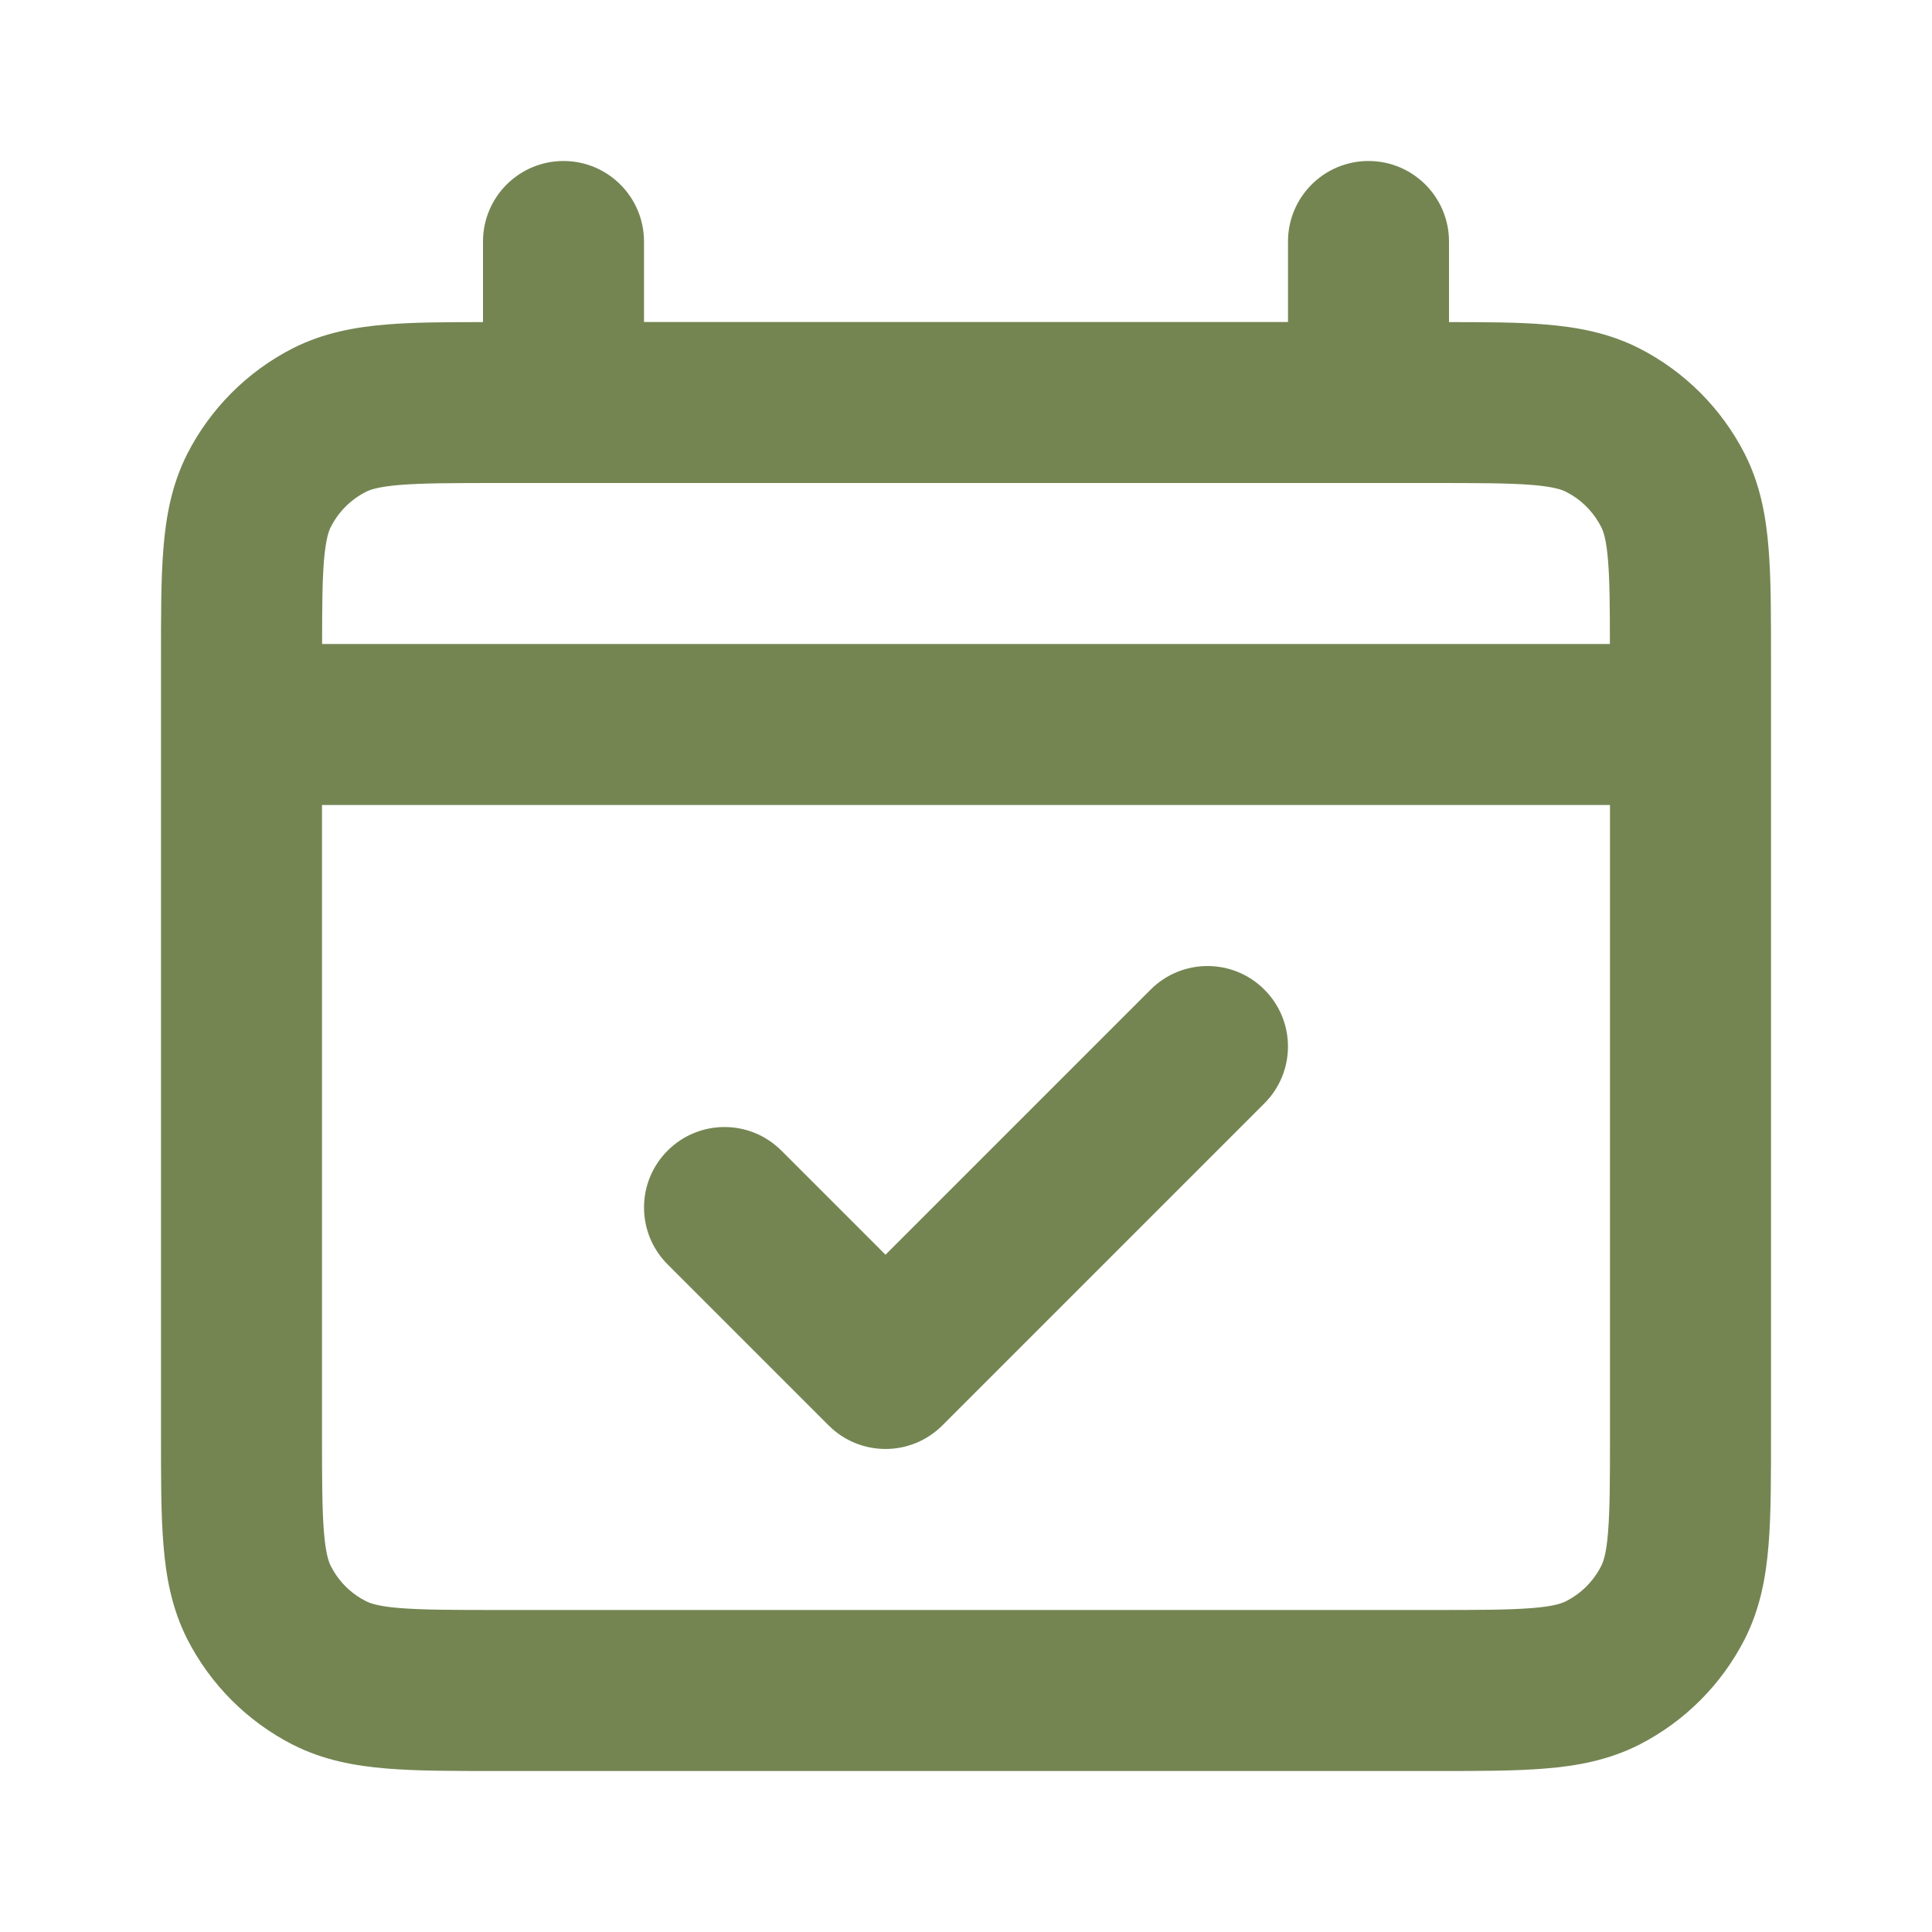 <svg width="18" height="18" viewBox="0 0 18 18" fill="none" xmlns="http://www.w3.org/2000/svg">
<path d="M15 7.5H3V13.35C3 13.782 3.001 14.062 3.018 14.274C3.035 14.478 3.063 14.553 3.082 14.59L3.111 14.642C3.172 14.743 3.257 14.828 3.358 14.889L3.41 14.918L3.446 14.934C3.492 14.95 3.573 14.97 3.726 14.982C3.938 14.999 4.218 15 4.65 15H13.35C13.782 15 14.062 14.999 14.274 14.982C14.478 14.966 14.553 14.937 14.59 14.918C14.732 14.846 14.846 14.732 14.918 14.59C14.937 14.553 14.966 14.478 14.982 14.274C14.999 14.062 15 13.782 15 13.35V7.5ZM10.72 9.22C11.013 8.927 11.487 8.927 11.78 9.22C12.073 9.513 12.073 9.987 11.78 10.28L8.78 13.28C8.487 13.573 8.013 13.573 7.72 13.28L6.22 11.78C5.927 11.487 5.927 11.013 6.22 10.72C6.513 10.427 6.987 10.427 7.28 10.72L8.25 11.69L10.72 9.22ZM4.65 4.5C4.218 4.5 3.938 4.501 3.726 4.518C3.522 4.535 3.447 4.563 3.41 4.582C3.268 4.654 3.154 4.768 3.082 4.91C3.063 4.947 3.035 5.022 3.018 5.226C3.003 5.413 3.001 5.651 3.001 6H14.999C14.999 5.651 14.997 5.413 14.982 5.226C14.966 5.022 14.937 4.947 14.918 4.91C14.855 4.786 14.76 4.683 14.642 4.611L14.59 4.582C14.553 4.563 14.478 4.535 14.274 4.518C14.062 4.501 13.782 4.5 13.35 4.5H4.65ZM16.5 13.35C16.5 13.758 16.501 14.108 16.477 14.396C16.453 14.693 16.399 14.988 16.255 15.272C16.039 15.695 15.695 16.039 15.272 16.255C14.988 16.399 14.693 16.453 14.396 16.477C14.108 16.501 13.758 16.5 13.35 16.5H4.65C4.242 16.5 3.892 16.501 3.604 16.477C3.307 16.453 3.012 16.399 2.728 16.255V16.255C2.305 16.039 1.961 15.695 1.745 15.272C1.601 14.988 1.547 14.693 1.523 14.396C1.499 14.108 1.5 13.758 1.5 13.35V6.15C1.5 5.742 1.499 5.392 1.523 5.104C1.547 4.807 1.601 4.512 1.745 4.228C1.961 3.805 2.305 3.461 2.728 3.245C3.012 3.101 3.307 3.047 3.604 3.023C3.856 3.002 4.156 3.001 4.5 3.001V2.25C4.5 1.836 4.836 1.5 5.25 1.5C5.664 1.5 6 1.836 6 2.25V3H12V2.25C12 1.836 12.336 1.5 12.75 1.5C13.164 1.5 13.5 1.836 13.5 2.25V3.001C13.844 3.001 14.144 3.002 14.396 3.023C14.693 3.047 14.988 3.101 15.272 3.245C15.695 3.461 16.039 3.805 16.255 4.228C16.399 4.512 16.453 4.807 16.477 5.104C16.501 5.392 16.5 5.742 16.5 6.15V13.35Z" fill="#748552"/>
</svg>
